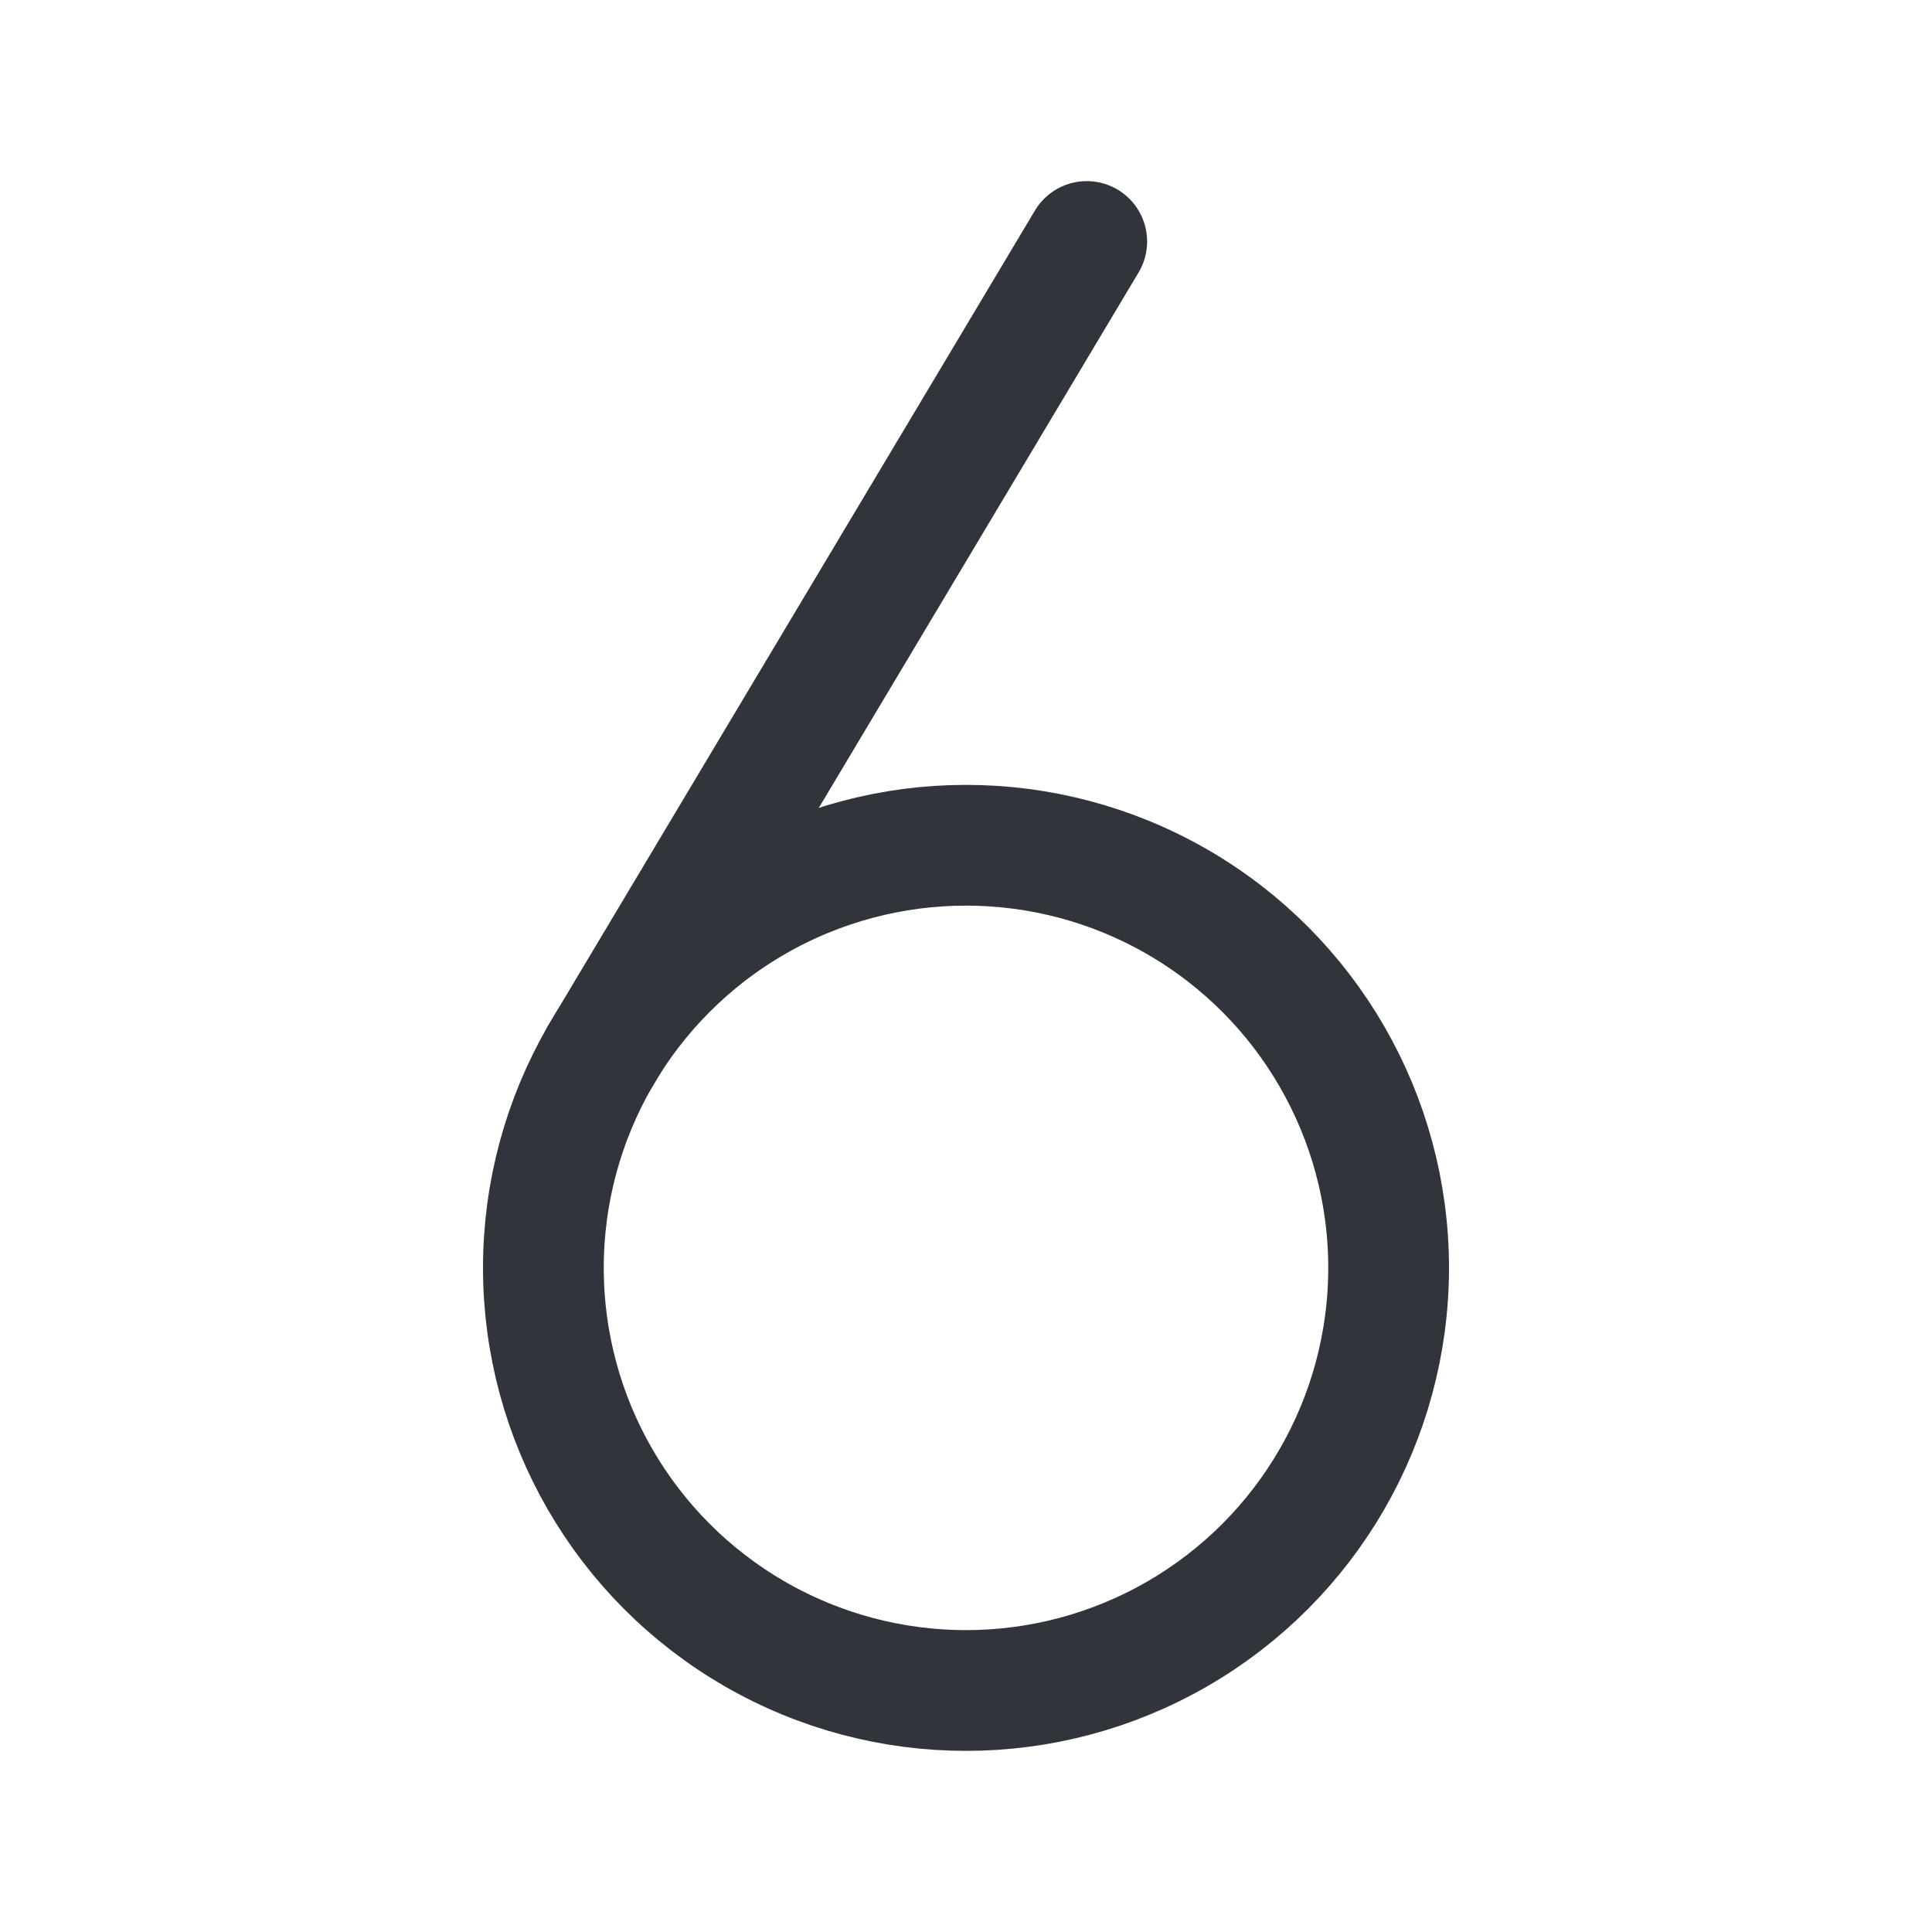 <?xml version="1.0" encoding="UTF-8"?> <svg xmlns="http://www.w3.org/2000/svg" viewBox="0 0 256 256"> <path fill="none" d="M0 0h256v256H0z"></path> <path fill="none" stroke="#31353b" stroke-linecap="round" stroke-linejoin="round" stroke-width="16" d="M79.5 140 144 32" class="stroke-000000"></path> <circle cx="128" cy="168" fill="none" r="56" stroke="#31353b" stroke-linecap="round" stroke-linejoin="round" stroke-width="16" class="stroke-000000"></circle> </svg> 